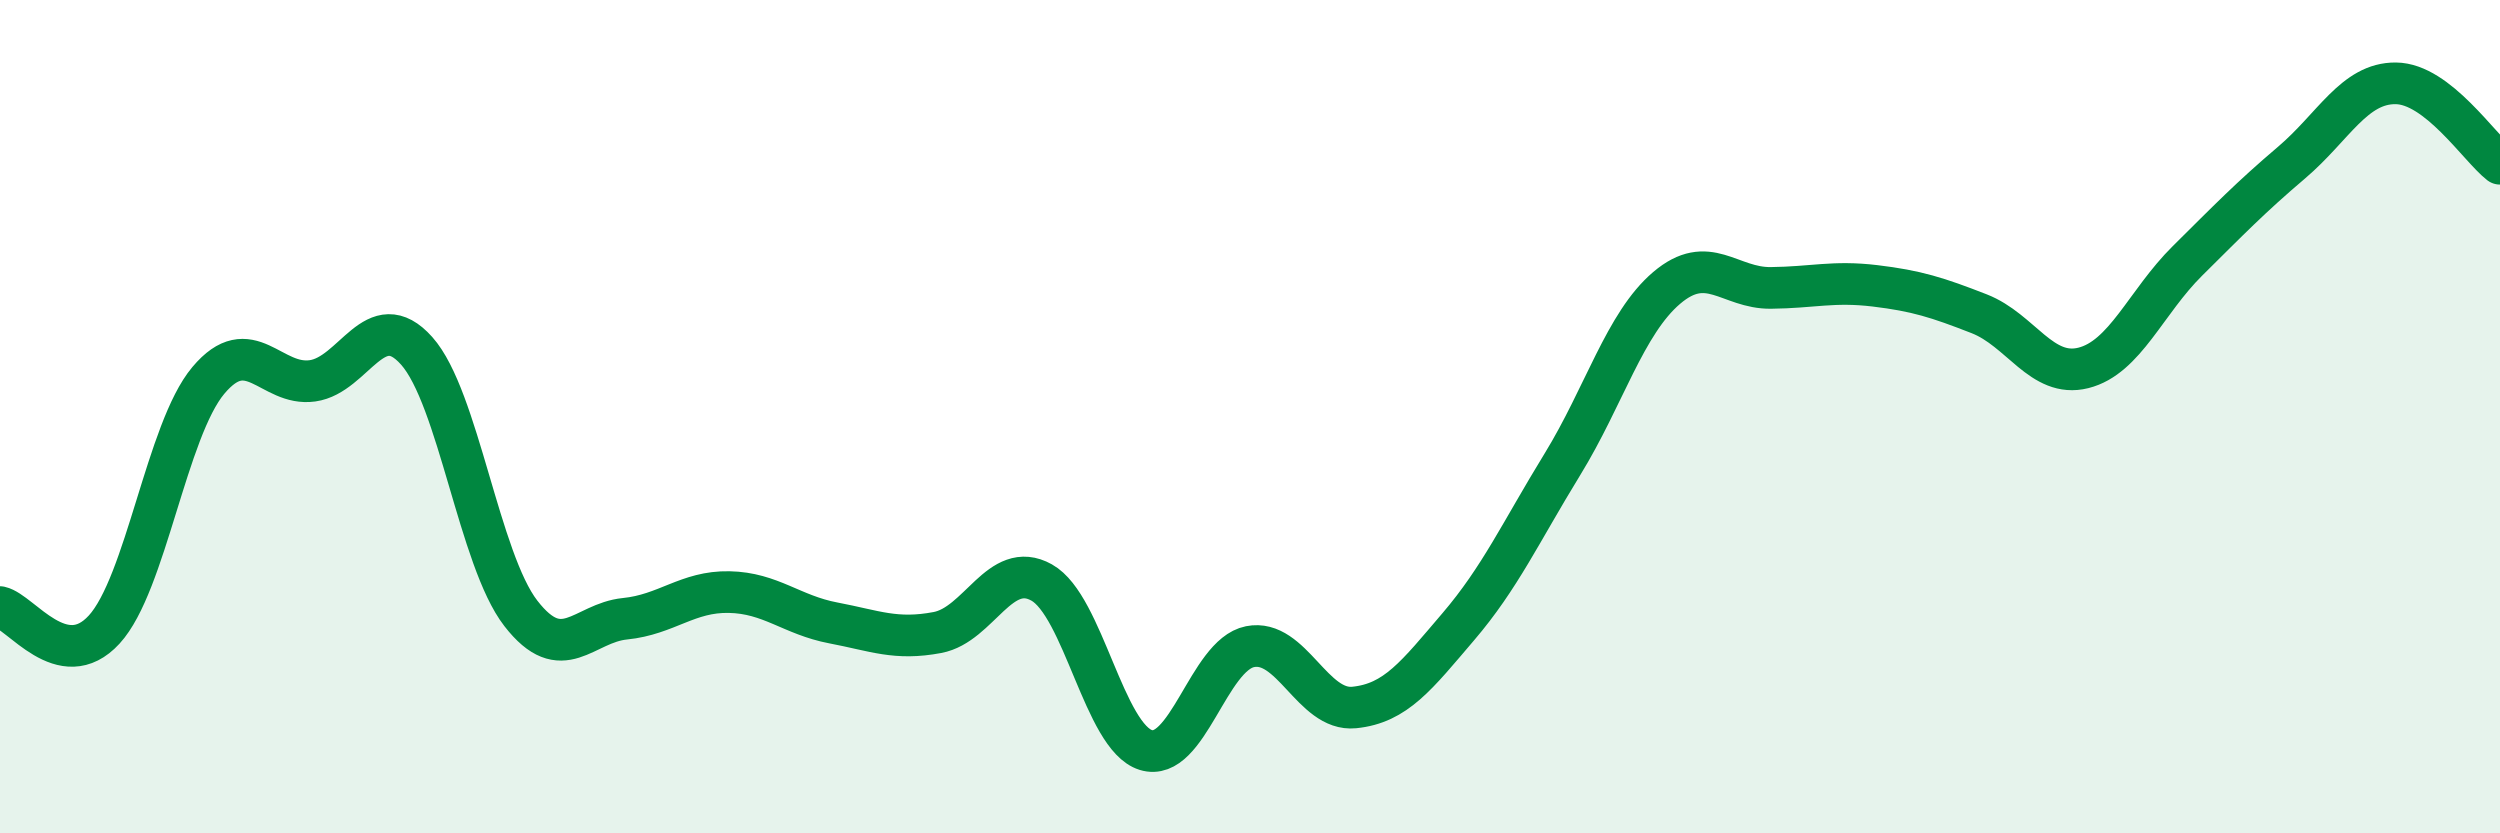 
    <svg width="60" height="20" viewBox="0 0 60 20" xmlns="http://www.w3.org/2000/svg">
      <path
        d="M 0,14.57 C 0.5,14.68 1.5,16.2 2.5,15.11 C 3.5,14.02 4,10.32 5,9.13 C 6,7.94 6.5,9.28 7.5,9.14 C 8.5,9 9,7.3 10,8.42 C 11,9.54 11.5,13.43 12.5,14.72 C 13.5,16.01 14,14.95 15,14.85 C 16,14.75 16.5,14.19 17.5,14.21 C 18.5,14.23 19,14.76 20,14.95 C 21,15.14 21.5,15.37 22.5,15.18 C 23.5,14.99 24,13.42 25,13.98 C 26,14.54 26.5,17.69 27.5,18 C 28.5,18.31 29,15.72 30,15.52 C 31,15.32 31.5,17.08 32.5,16.98 C 33.5,16.88 34,16.21 35,15.04 C 36,13.87 36.5,12.77 37.5,11.14 C 38.5,9.51 39,7.76 40,6.91 C 41,6.06 41.5,6.92 42.5,6.91 C 43.5,6.9 44,6.74 45,6.86 C 46,6.98 46.5,7.14 47.5,7.53 C 48.5,7.92 49,9.08 50,8.83 C 51,8.58 51.5,7.25 52.5,6.26 C 53.5,5.27 54,4.75 55,3.9 C 56,3.05 56.5,1.99 57.5,2 C 58.5,2.01 59.5,3.54 60,3.93L60 20L0 20Z"
        fill="#008740"
        opacity="0.1"
        stroke-linecap="round"
        stroke-linejoin="round"
      />
      <path
        d="M 0,14.57 C 0.5,14.68 1.5,16.2 2.5,15.11 C 3.5,14.02 4,10.32 5,9.13 C 6,7.94 6.5,9.28 7.5,9.14 C 8.5,9 9,7.3 10,8.42 C 11,9.54 11.5,13.43 12.5,14.72 C 13.5,16.01 14,14.95 15,14.85 C 16,14.75 16.5,14.19 17.5,14.21 C 18.5,14.23 19,14.76 20,14.95 C 21,15.14 21.5,15.37 22.5,15.18 C 23.5,14.99 24,13.42 25,13.98 C 26,14.54 26.5,17.69 27.5,18 C 28.5,18.31 29,15.72 30,15.52 C 31,15.32 31.5,17.08 32.5,16.98 C 33.5,16.88 34,16.21 35,15.04 C 36,13.87 36.5,12.77 37.5,11.14 C 38.5,9.51 39,7.76 40,6.91 C 41,6.06 41.5,6.92 42.5,6.91 C 43.5,6.9 44,6.74 45,6.86 C 46,6.98 46.5,7.14 47.5,7.53 C 48.5,7.92 49,9.08 50,8.83 C 51,8.58 51.5,7.25 52.5,6.26 C 53.5,5.27 54,4.75 55,3.9 C 56,3.05 56.5,1.99 57.5,2 C 58.5,2.01 59.5,3.54 60,3.93"
        stroke="#008740"
        stroke-width="1"
        fill="none"
        stroke-linecap="round"
        stroke-linejoin="round"
      />
    </svg>
  